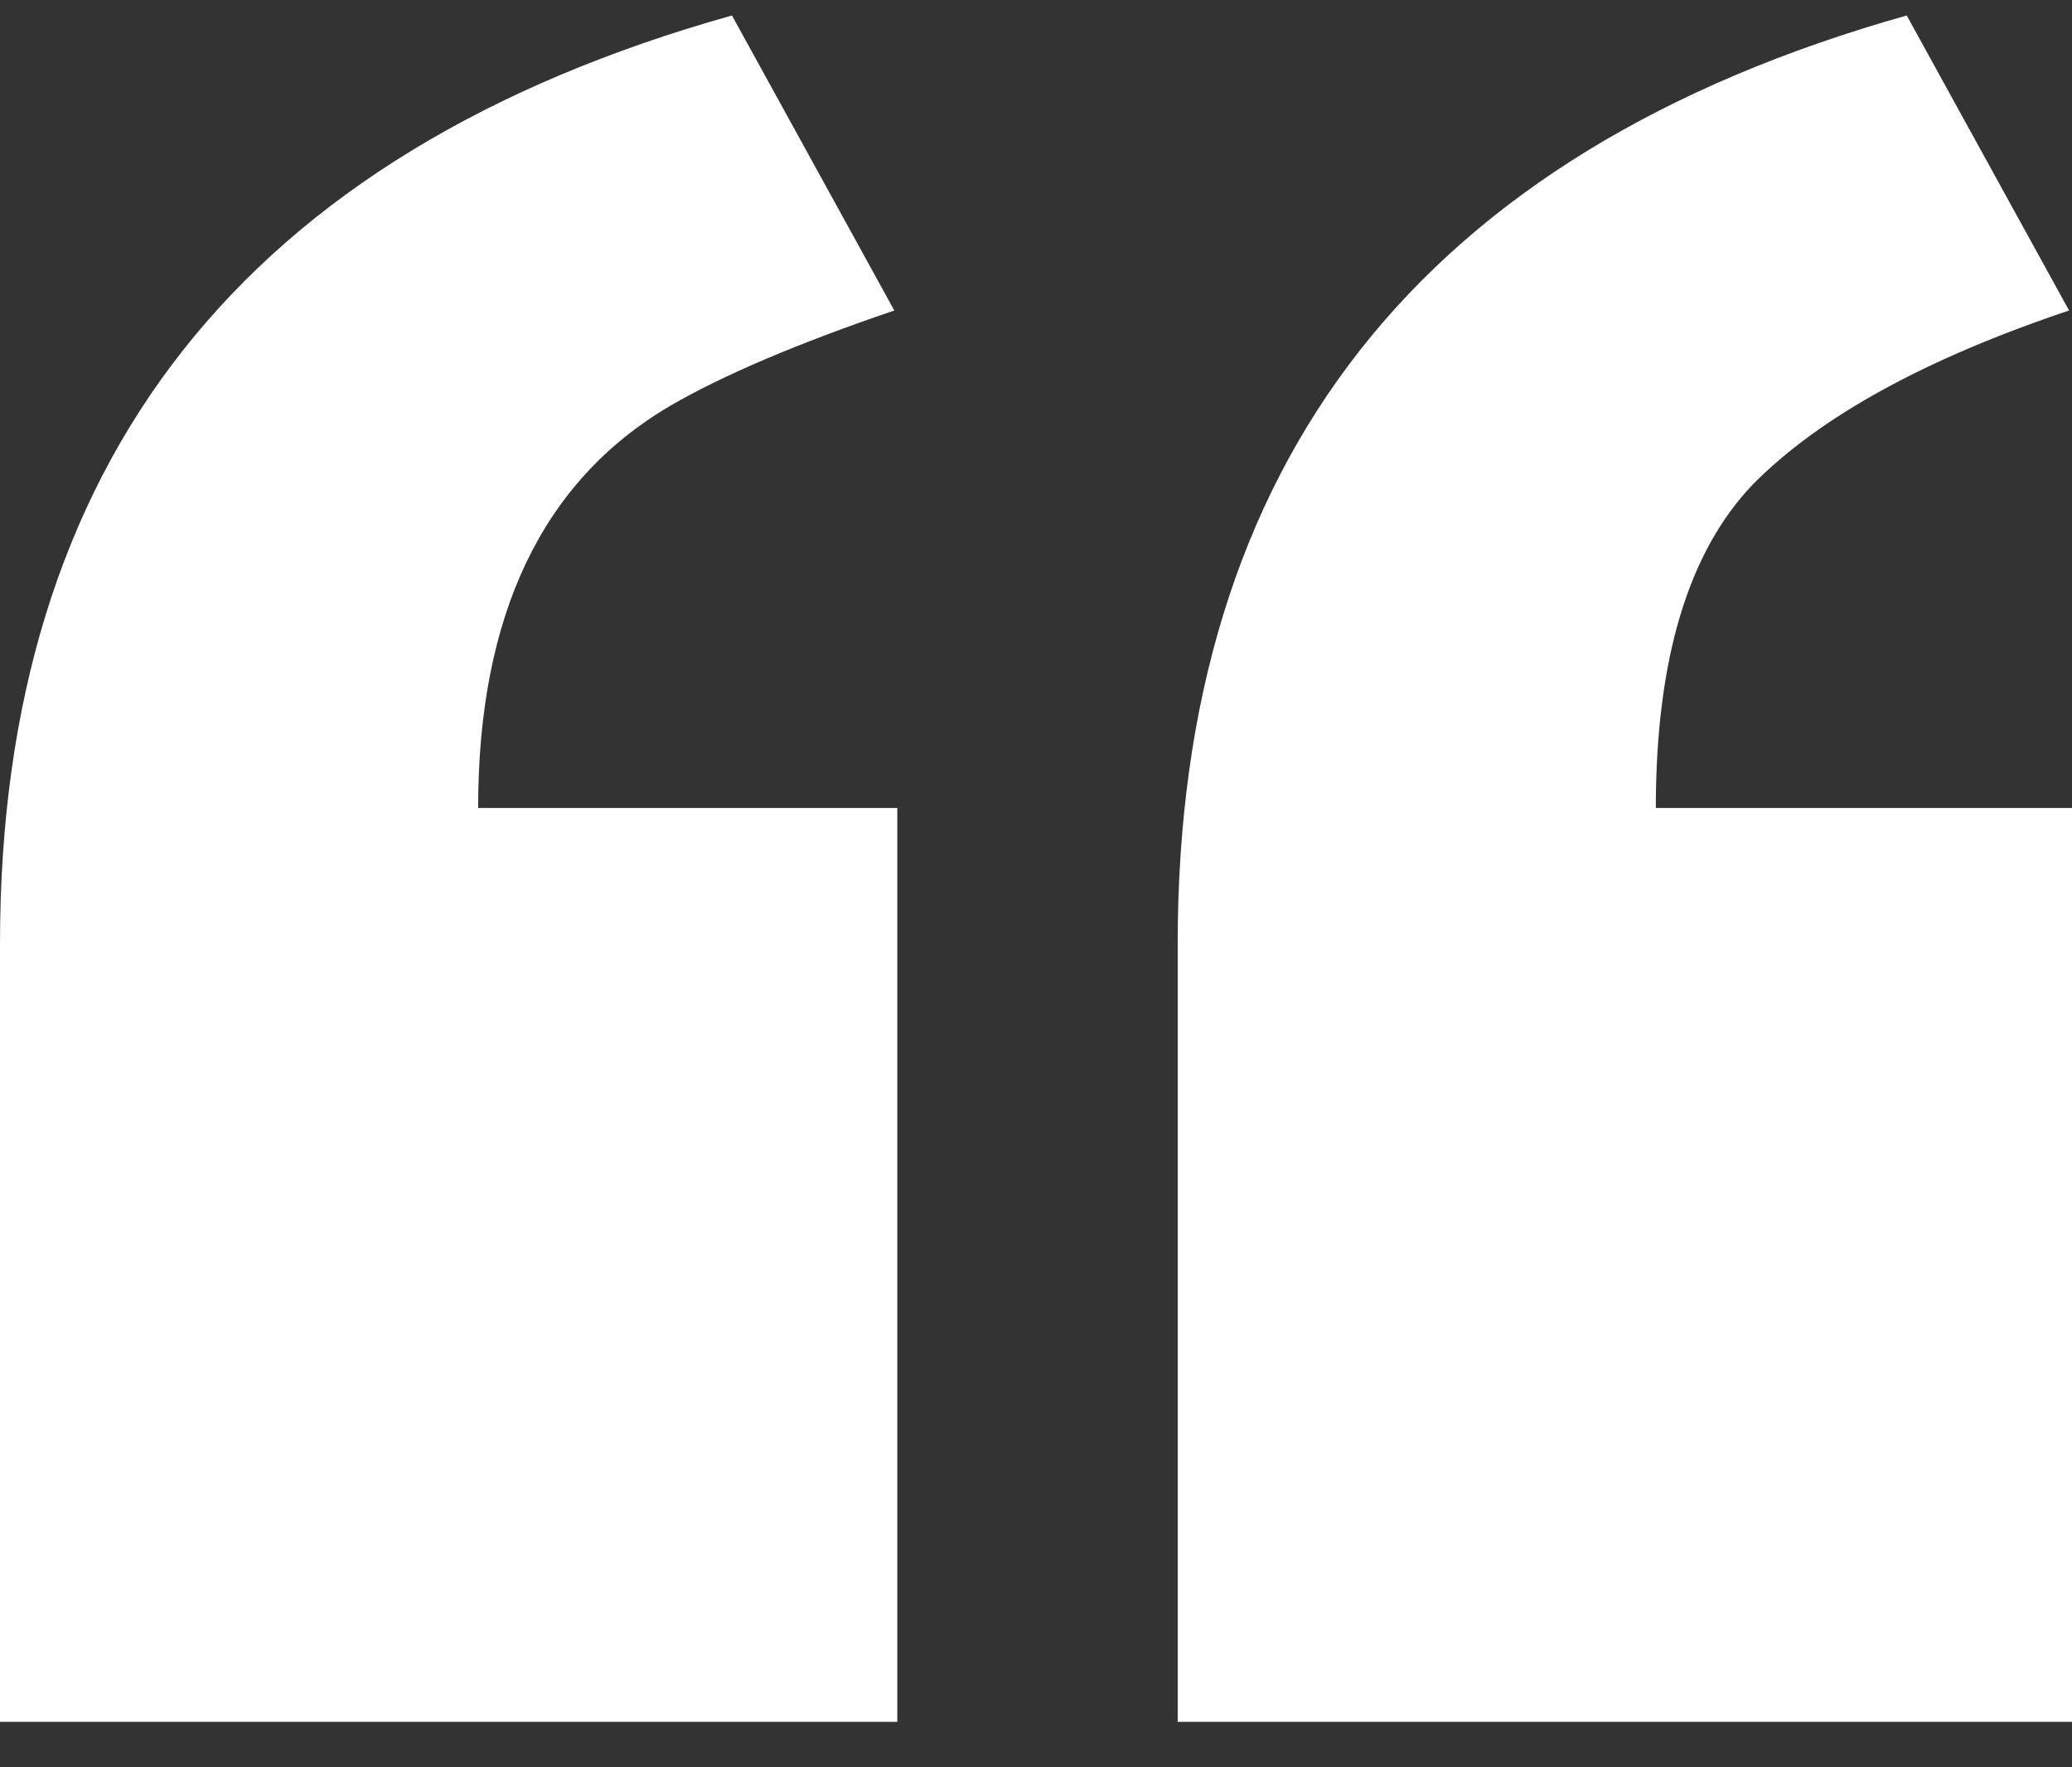 <?xml version="1.0" encoding="UTF-8"?>
<svg xmlns="http://www.w3.org/2000/svg" width="34" height="29" viewBox="0 0 34 29" fill="none">
  <rect x="0" y="0" width="34" height="29" fill="#333333" stroke="none"/>
  <path d="M34 13.258V28.254H19.325V15.488C19.325 7.579 23.312 2.501 31.288 0.254L33.952 5.095C31.595 5.886 29.867 6.835 28.769 7.943C27.704 9.05 27.171 10.822 27.171 13.258H34ZM14.724 13.258V28.254H0V15.488C0 7.579 4.004 2.501 12.011 0.254L14.675 5.095C13.093 5.633 11.866 6.155 10.994 6.661C8.896 7.895 7.846 10.094 7.846 13.258H14.724Z" fill="white"></path>
</svg>
